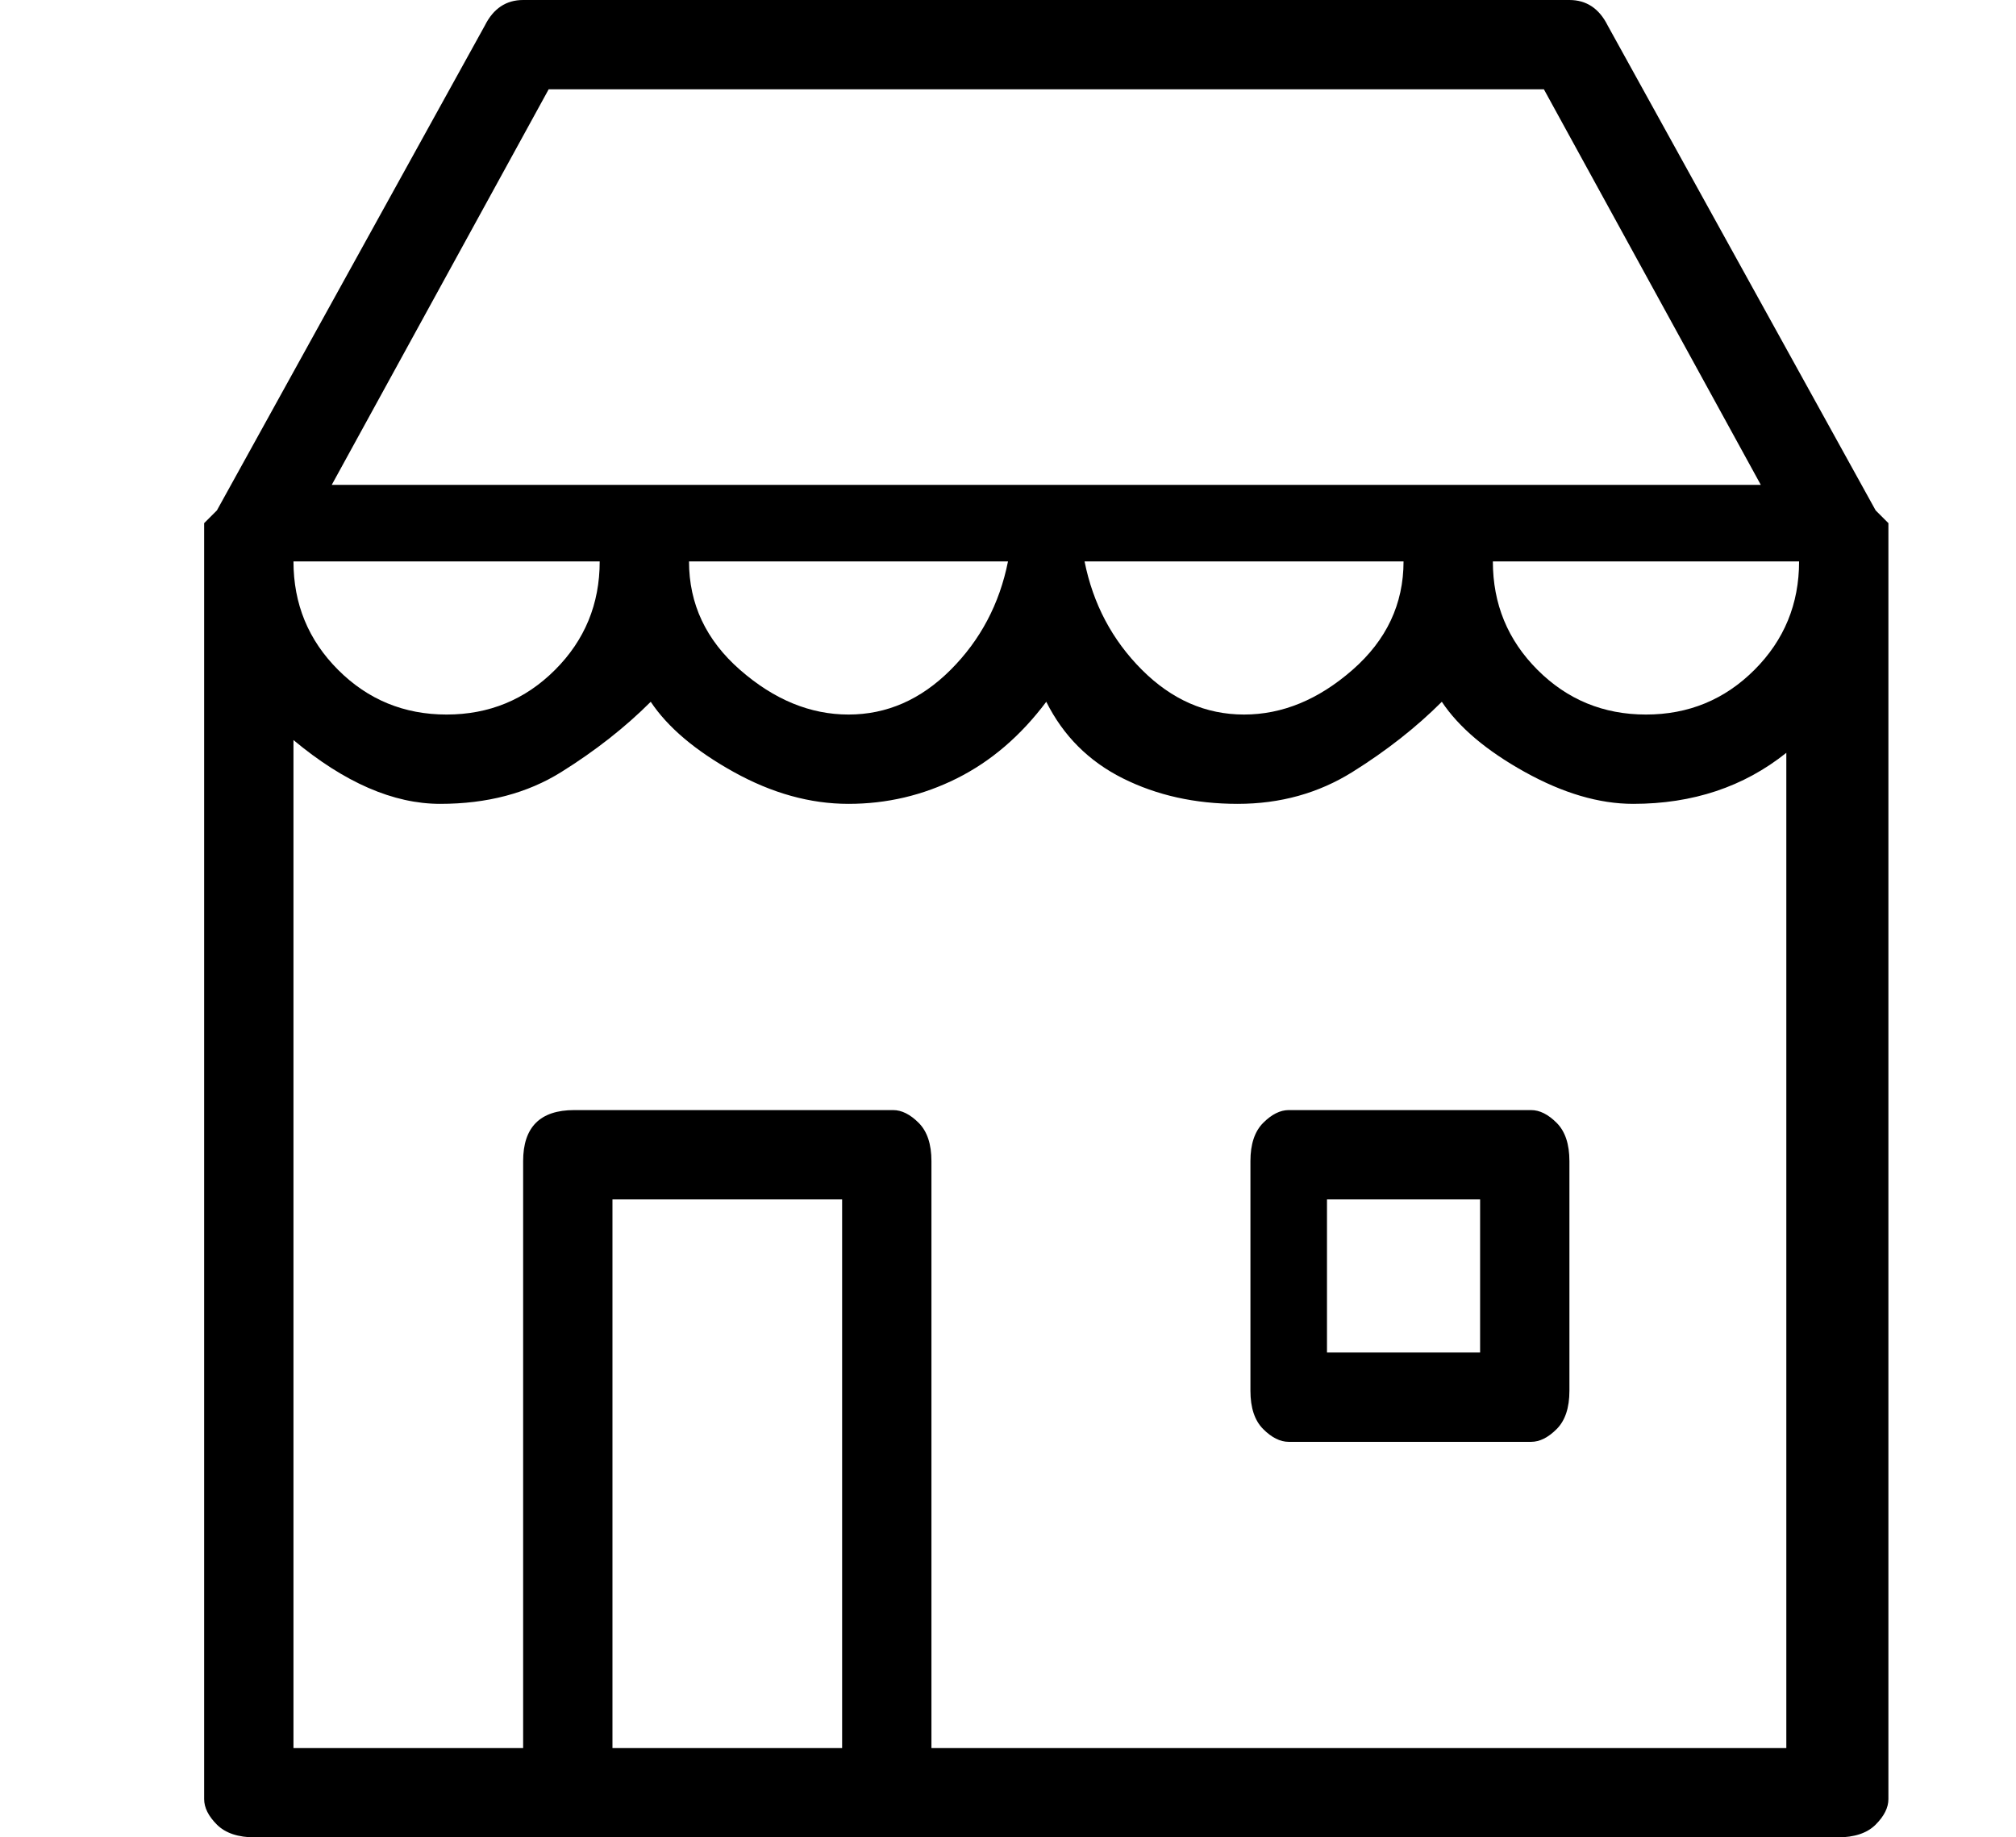 <?xml version="1.0" standalone="no"?>
<!DOCTYPE svg PUBLIC "-//W3C//DTD SVG 1.1//EN" "http://www.w3.org/Graphics/SVG/1.1/DTD/svg11.dtd" >
<svg xmlns="http://www.w3.org/2000/svg" xmlns:xlink="http://www.w3.org/1999/xlink" version="1.1" viewBox="-10 0 158 144">
   <path fill="currentColor"
d="M137 40l-21 -38q-1 -2 -3 -2h-82q-2 0 -3 2l-21 38l-1 1v100q0 1 1 2t3 1h124q2 0 3 -1t1 -2v-100zM37 44q0 5 -3.5 8.5t-8.5 3.5t-8.5 -3.5t-3.5 -8.5h24zM100 44q0 5 -4 8.5t-8.5 3.5t-8 -3.5t-4.5 -8.5h25zM131 44q0 5 -3.5 8.5t-8.5 3.5t-8.5 -3.5t-3.5 -8.5h24z
M33 7h78l17 31h-112zM69 44q-1 5 -4.5 8.5t-8 3.5t-8.5 -3.5t-4 -8.5h25zM38 137v-43h18v43h-18zM63 137v-46q0 -2 -1 -3t-2 -1h-25q-2 0 -3 1t-1 3v46h-18v-79q6 5 11.5 5t9.5 -2.5t7 -5.5q2 3 6.5 5.5t9 2.5t8.5 -2t7 -6q2 4 6 6t9 2t9 -2.5t7 -5.5q2 3 6.5 5.5t8.5 2.5
q7 0 12 -4v78h-67zM110 87h-19q-1 0 -2 1t-1 3v18q0 2 1 3t2 1h19q1 0 2 -1t1 -3v-18q0 -2 -1 -3t-2 -1zM106 106h-12v-12h12v12z" />
</svg>
